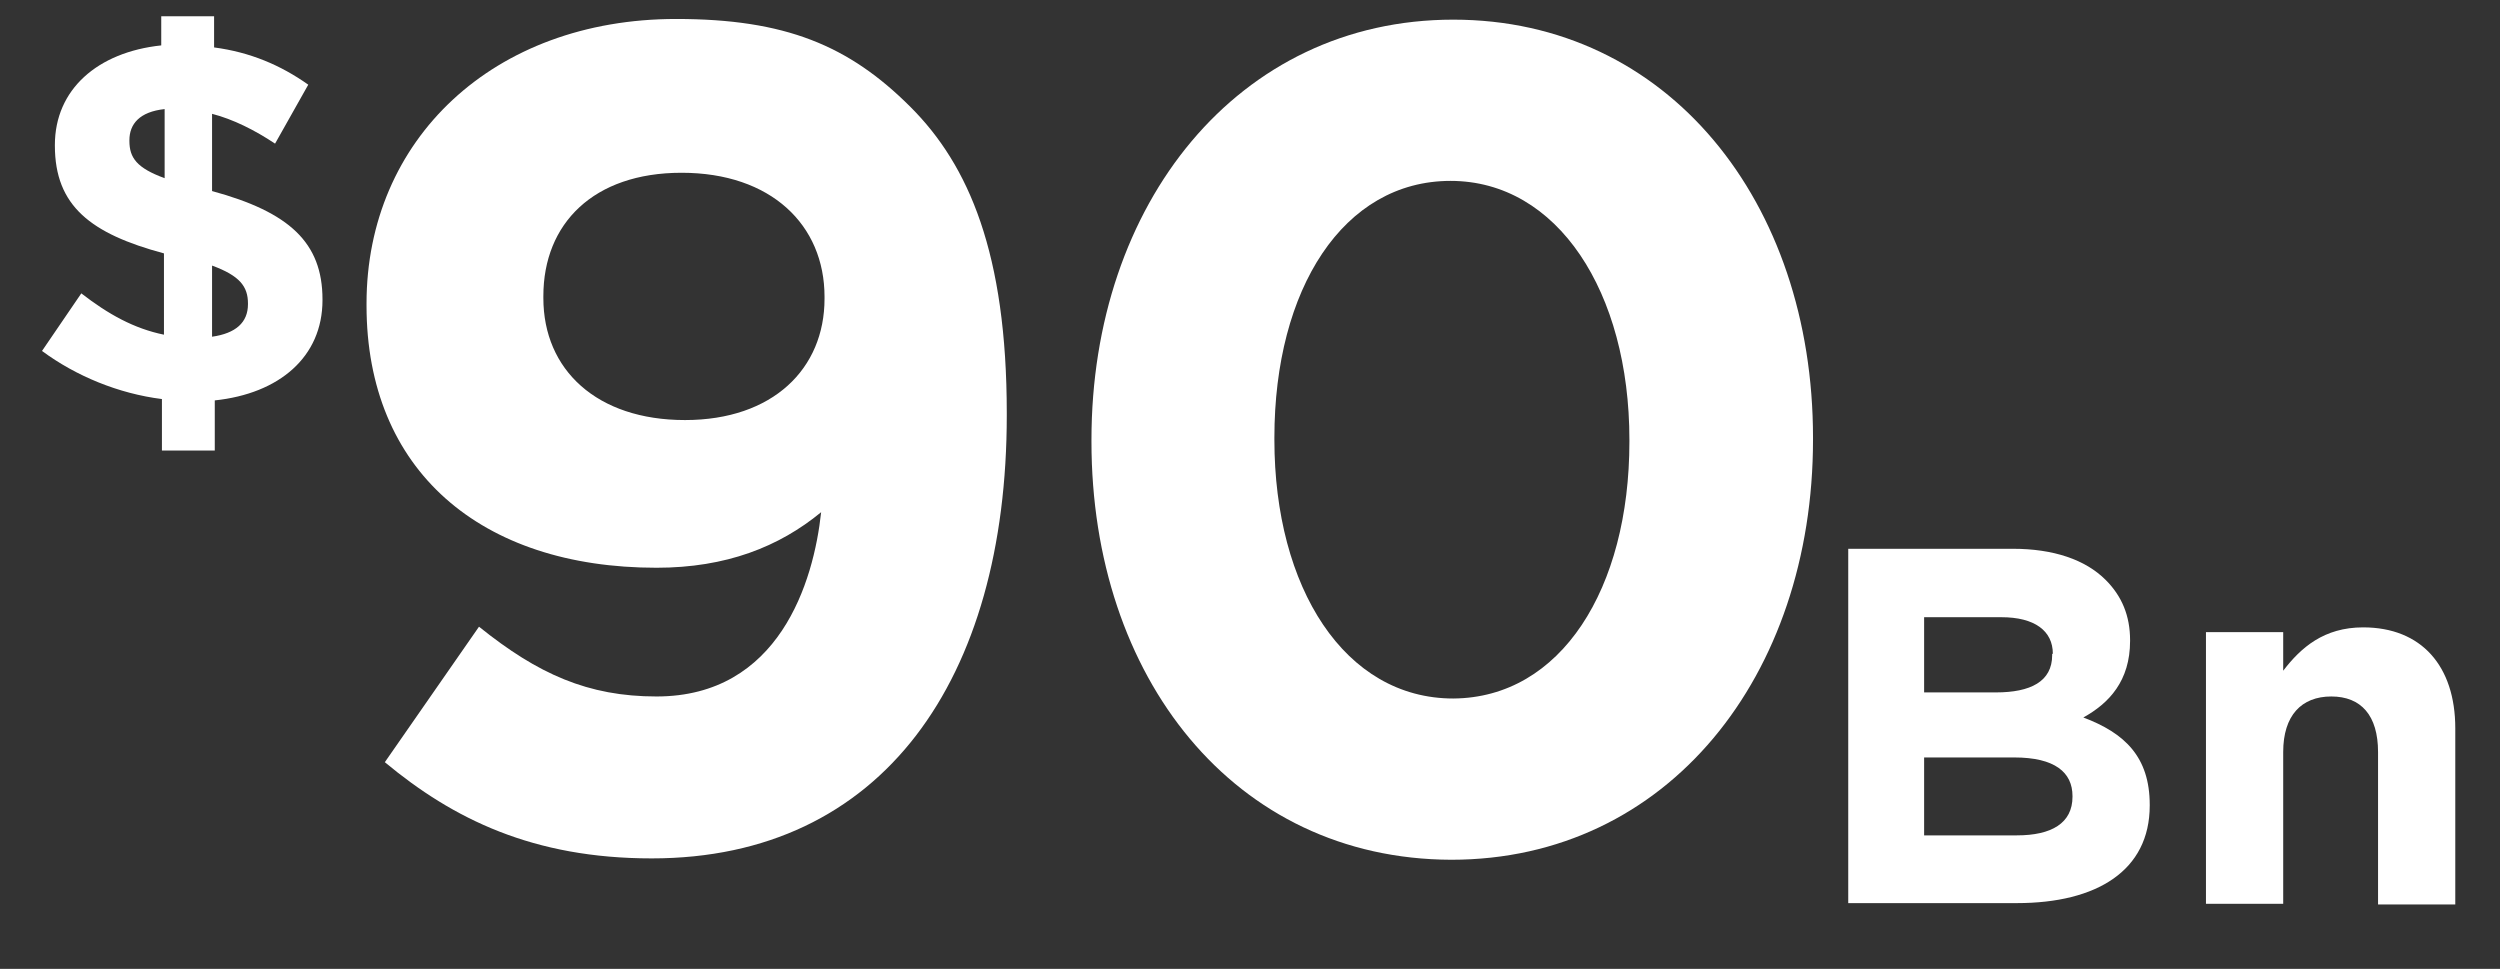 <?xml version="1.0" encoding="utf-8"?>
<!-- Generator: Adobe Illustrator 23.0.1, SVG Export Plug-In . SVG Version: 6.00 Build 0)  -->
<svg version="1.1" id="Layer_1" xmlns="http://www.w3.org/2000/svg" xmlns:xlink="http://www.w3.org/1999/xlink" x="0px" y="0px"
	 viewBox="0 0 369 143" style="enable-background:new 0 0 369 143;" xml:space="preserve">
<rect x="0" y="0" width="369" height="143" fill="#333333" stroke="none"/>
<style type="text/css">
	.st0{fill:#FFFFFF;}
</style>
<g>
	<path class="st0" d="M40.6,21.2c-3-2-6.2-3.6-9.3-4.4v11.4c11.4,3.1,16.3,7.6,16.3,16v0.1c0,8.4-6.4,13.8-15.9,14.8v7.4h-7.8v-7.6
		c-6.4-0.8-12.7-3.4-17.7-7.1l5.8-8.5c4,3.1,7.8,5.2,12.2,6.1V37.4c-10.8-2.9-16.1-7-16.1-15.9v-0.1c0-8.2,6.3-13.7,15.7-14.7V2.4
		h7.8V7c5.3,0.7,9.8,2.6,13.9,5.5L40.6,21.2z M24.3,26.3V16.1c-3.7,0.4-5.2,2.2-5.2,4.6v0.1C19.1,23.3,20.2,24.8,24.3,26.3z
		 M31.3,39.2v10.5c3.5-0.5,5.3-2.1,5.3-4.8v-0.1C36.6,42.3,35.4,40.7,31.3,39.2z"/>
</g>
<g>
	<path class="st0" d="M272.8,81h24.3c6,0,10.7,1.6,13.7,4.6c2.4,2.4,3.6,5.3,3.6,8.9v0.1c0,5.9-3.1,9.2-6.9,11.3
		c6.1,2.3,9.8,5.8,9.8,12.9v0.1c0,9.6-7.8,14.4-19.6,14.4h-24.9V81z M303,96.5c0-3.4-2.7-5.4-7.6-5.4H284v11.1h10.6
		c5.1,0,8.3-1.6,8.3-5.5V96.5z M297.3,111.8H284v11.5h13.7c5.1,0,8.2-1.8,8.2-5.7v-0.1C305.9,114,303.3,111.8,297.3,111.8z"/>
	<path class="st0" d="M325.7,93.3H337V99c2.6-3.4,6-6.4,11.8-6.4c8.6,0,13.6,5.7,13.6,14.9v26H351V111c0-5.4-2.5-8.2-6.9-8.2
		s-7.1,2.8-7.1,8.2v22.4h-11.4V93.3z"/>
</g>
<g>
	<path class="st0" d="M121.2,75.6c-6.2,5.1-14,8.2-24.3,8.2c-26,0-42.8-14.4-42.8-38.7v-0.3c0-24.2,18.7-42,45.7-42
		c16.1,0,25.5,3.9,34.6,13c8.6,8.6,14.2,21.6,14.2,45.2v0.3c0,38.9-18.3,65.4-52.4,65.4c-17.5,0-29.3-5.8-39.4-14.2l13.9-20
		c8.7,7,16.1,10.3,26.2,10.3C115,102.8,120.1,85.9,121.2,75.6z M121.7,44.1v-0.3c0-10.6-7.9-18.3-21.1-18.3
		c-13,0-20.4,7.5-20.4,18.2v0.3c0,10.6,7.9,18,20.9,18S121.7,54.4,121.7,44.1z"/>
	<path class="st0" d="M161.1,65.2v-0.3c0-34.8,21.6-62,53.4-62c31.7,0,53.1,26.9,53.1,61.7v0.3c0,34.8-21.4,62-53.4,62
		C182.1,126.8,161.1,99.9,161.1,65.2z M240.5,65.2v-0.3c0-21.8-10.6-38.2-26.4-38.2c-15.8,0-26,15.9-26,37.9v0.3
		c0,21.9,10.4,38.2,26.4,38.2C230.4,103,240.5,86.9,240.5,65.2z"/>
</g>
</svg>

